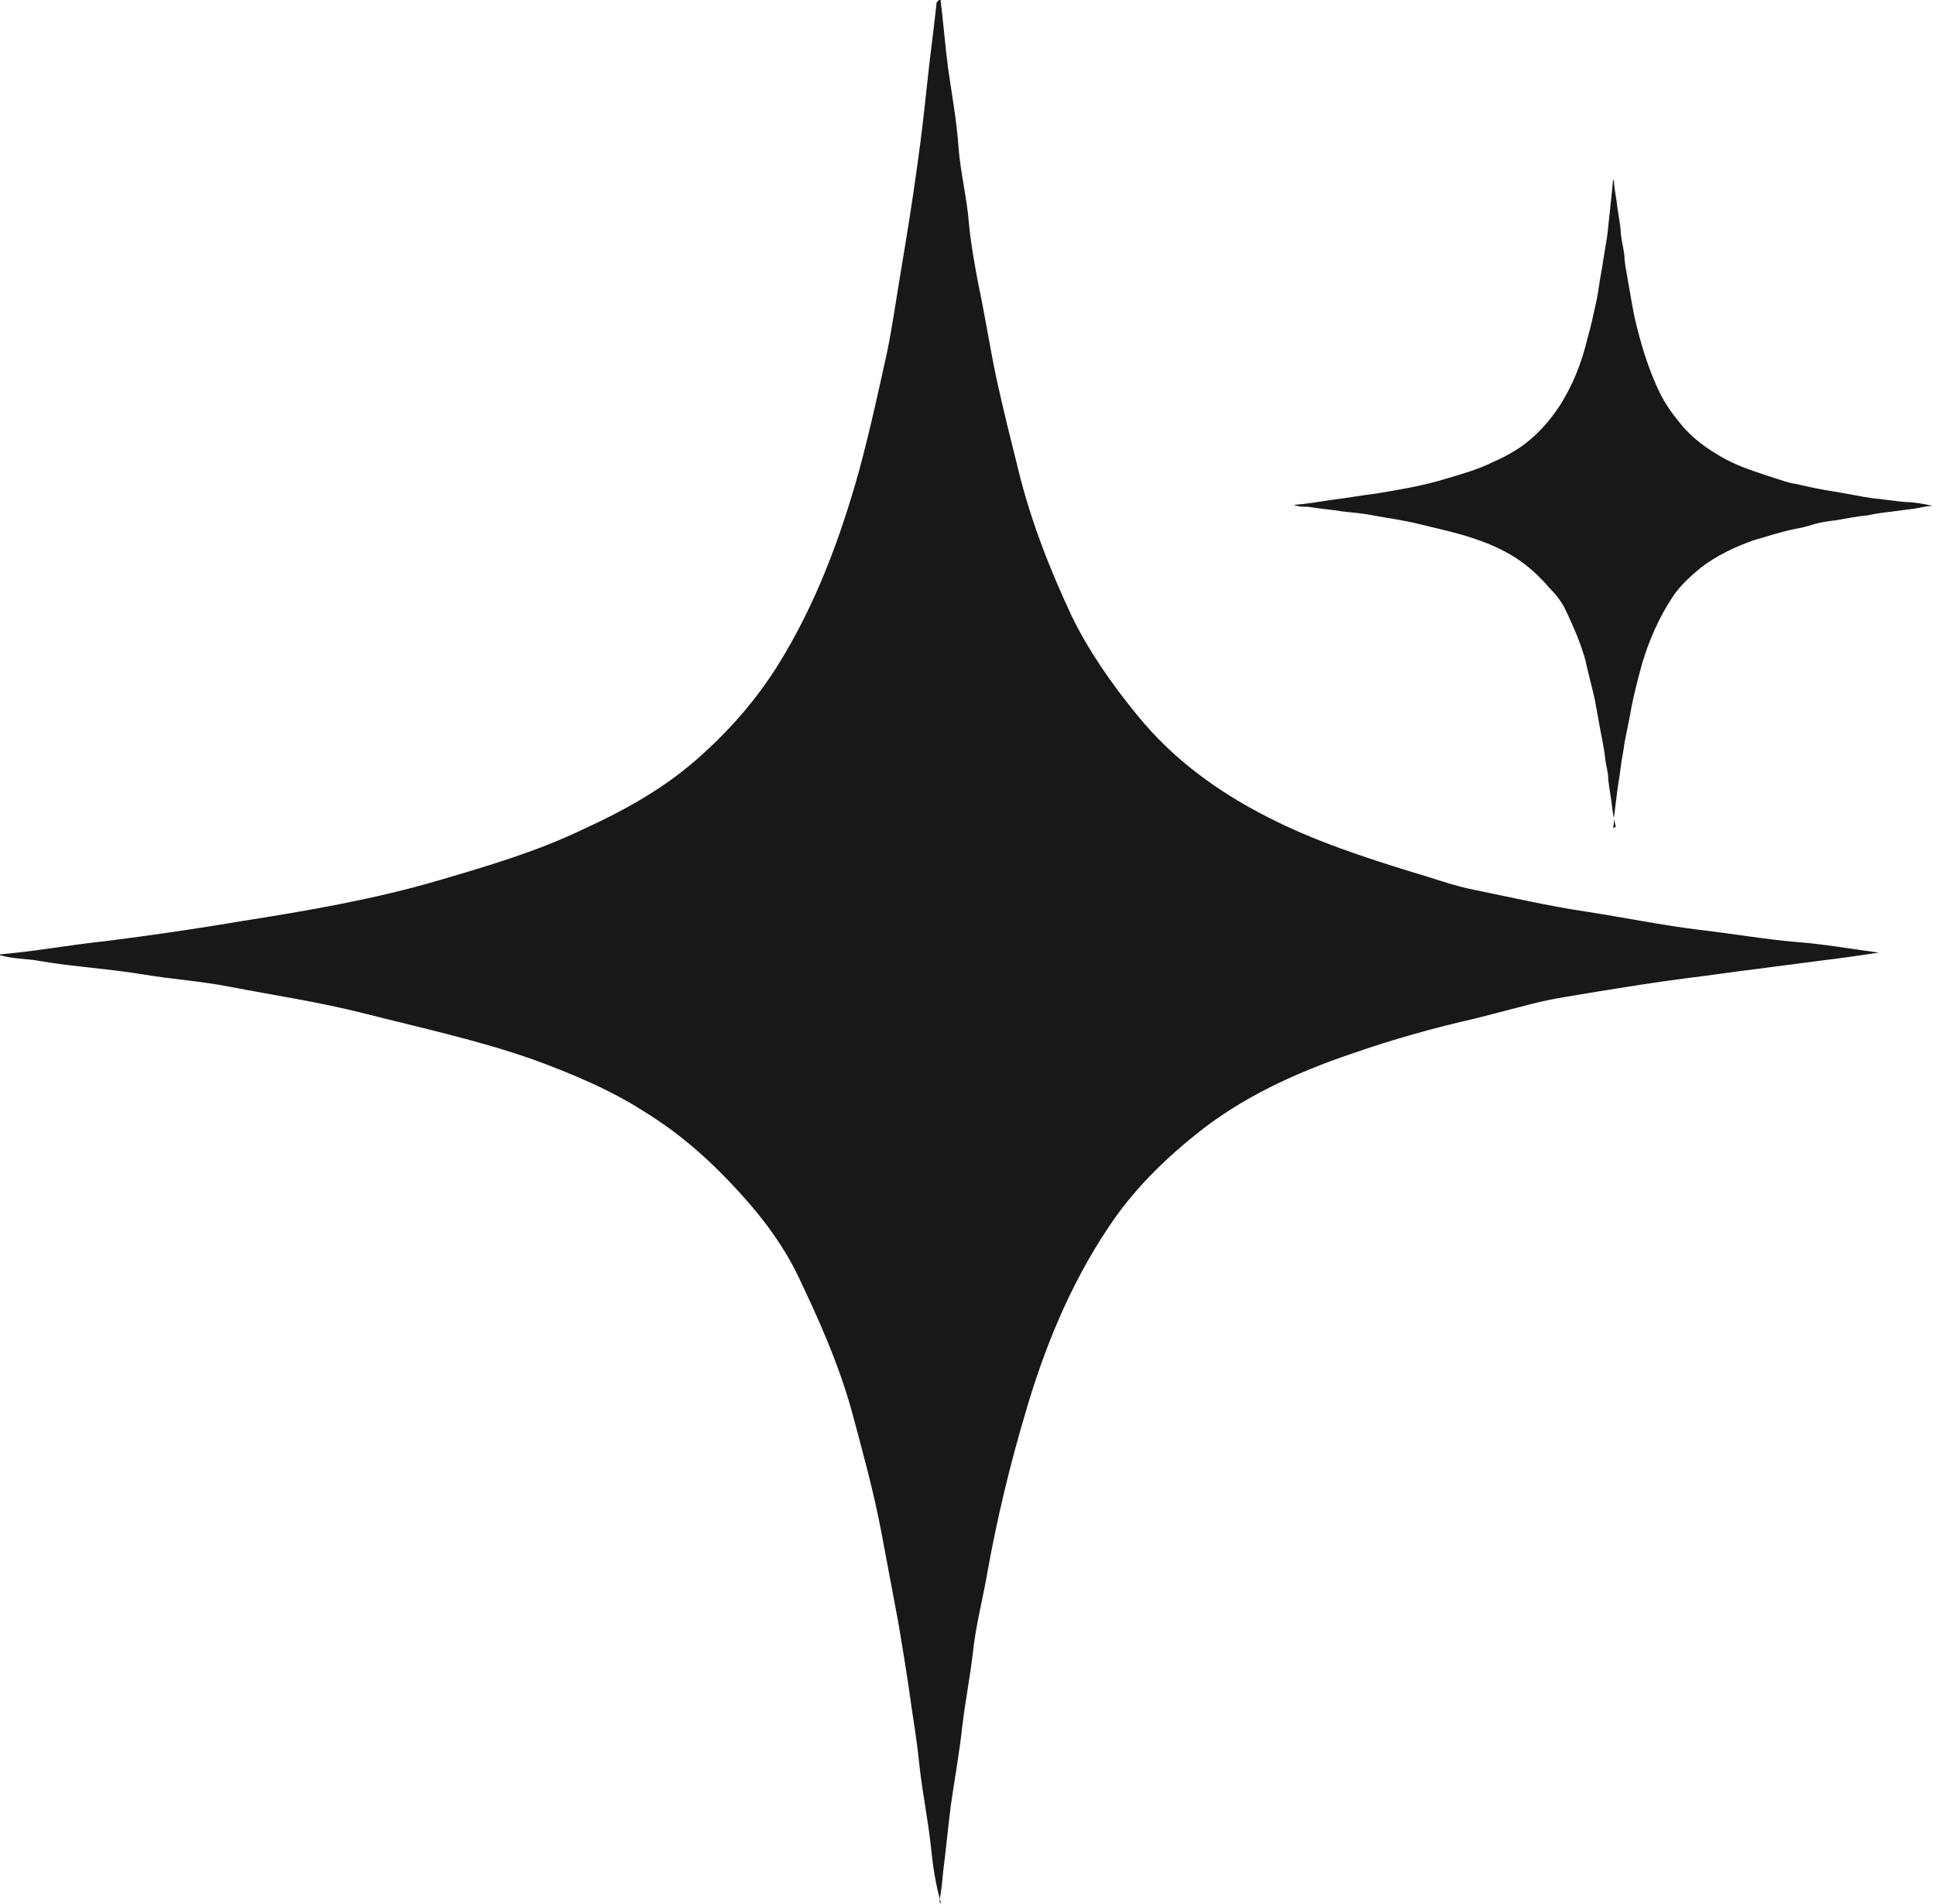 <svg xmlns="http://www.w3.org/2000/svg" id="Layer_2" data-name="Layer 2" viewBox="0 0 20.32 19.99"><defs><style>      .cls-1 {        fill: #191818;        stroke-width: 0px;      }    </style></defs><g id="Layer_1-2" data-name="Layer 1"><g><path class="cls-1" d="M9.88,19.99c-.06-.2-.09-.41-.11-.61-.03-.28-.09-.57-.12-.85-.02-.2-.05-.4-.08-.59-.04-.3-.09-.6-.14-.9-.06-.32-.12-.64-.18-.96-.08-.42-.19-.82-.3-1.23-.14-.52-.36-1.01-.59-1.49-.13-.26-.3-.5-.49-.72-.32-.37-.67-.7-1.09-.96-.37-.24-.78-.41-1.19-.56-.57-.2-1.17-.33-1.76-.48-.47-.12-.94-.19-1.41-.28-.3-.06-.61-.08-.91-.13-.36-.06-.72-.08-1.08-.14-.15-.03-.3-.02-.45-.07.37-.03.74-.1,1.12-.14.48-.06.96-.13,1.43-.21.7-.11,1.4-.23,2.08-.43.51-.15,1.02-.3,1.5-.53.46-.21.89-.45,1.26-.79.3-.27.57-.58.79-.93.4-.64.66-1.34.86-2.06.11-.41.2-.82.29-1.23.06-.29.1-.59.15-.88.06-.36.12-.73.17-1.1.04-.28.07-.55.1-.83.03-.29.07-.57.1-.86,0-.01.02-.02.04-.05.03.25.05.49.08.73.04.28.09.55.11.83.02.27.09.54.11.81.02.21.06.43.1.64.07.33.12.66.19.99.07.32.15.64.23.96.13.53.33,1.04.56,1.53.18.37.42.71.68,1.03.38.47.85.81,1.38,1.08.49.25,1.01.42,1.53.58.21.06.42.14.63.18.39.08.78.17,1.18.23.39.06.78.14,1.18.19.35.04.69.1,1.04.13.27.02.55.07.85.11-.21.03-.4.06-.58.08-.23.03-.46.06-.69.09-.25.03-.51.07-.76.1-.31.04-.62.09-.93.14-.23.04-.46.07-.69.13-.19.05-.39.1-.58.15-.44.1-.87.22-1.3.37-.59.2-1.16.46-1.64.85-.35.28-.67.6-.92.98-.4.6-.67,1.26-.87,1.95-.16.54-.29,1.08-.39,1.63-.05.3-.13.59-.16.89-.03.25-.08.51-.11.76-.03.28-.08.55-.12.83-.03.23-.05.46-.08.69-.01.11-.02.21-.04.32Z"></path><path class="cls-1" d="M16.96,8.68c-.02-.07-.03-.14-.04-.21-.01-.1-.03-.19-.04-.29,0-.07-.02-.13-.03-.2-.01-.1-.03-.2-.05-.3-.02-.11-.04-.22-.06-.33-.03-.14-.07-.28-.1-.42-.05-.18-.12-.34-.2-.51-.04-.09-.1-.17-.17-.24-.11-.13-.23-.24-.37-.33-.13-.08-.26-.14-.41-.19-.2-.07-.4-.11-.6-.16-.16-.04-.32-.06-.48-.09-.1-.02-.21-.03-.31-.04-.12-.02-.25-.03-.37-.05-.05,0-.1,0-.15-.02.13-.01.25-.03.38-.05.16-.02.33-.05.49-.07.24-.04.48-.08.71-.15.17-.05.35-.1.51-.18.16-.07.3-.15.43-.27.1-.09.19-.2.27-.32.14-.22.23-.45.29-.7.04-.14.07-.28.1-.42.02-.1.03-.2.05-.3.02-.12.04-.25.06-.37.01-.09.02-.19.03-.28.01-.1.02-.19.03-.29,0,0,0,0,.01-.02,0,.09.02.17.03.25.01.09.03.19.04.28,0,.09.03.18.04.28,0,.07.02.15.03.22.02.11.04.23.06.34.02.11.05.22.08.33.05.18.11.35.19.52.06.13.14.24.23.35.13.16.29.27.47.37.17.09.34.14.52.2.07.02.14.05.22.06.13.03.27.06.4.08.13.02.27.05.4.07.12.01.23.03.35.04.09,0,.19.02.29.04-.07,0-.13.02-.2.03-.08.01-.16.02-.23.03-.09.01-.17.02-.26.04-.11.01-.21.03-.32.05-.08.01-.16.02-.23.04-.07.02-.13.04-.2.05-.15.03-.3.08-.44.12-.2.07-.39.16-.56.29-.12.1-.23.2-.31.33-.13.2-.23.43-.3.66-.05.18-.1.37-.13.55-.02.1-.04.2-.06.3-.01.09-.03.17-.04.26-.01.09-.03.19-.04.28-.01.08-.02.16-.03.24,0,.04,0,.07-.01.11Z"></path></g></g></svg>